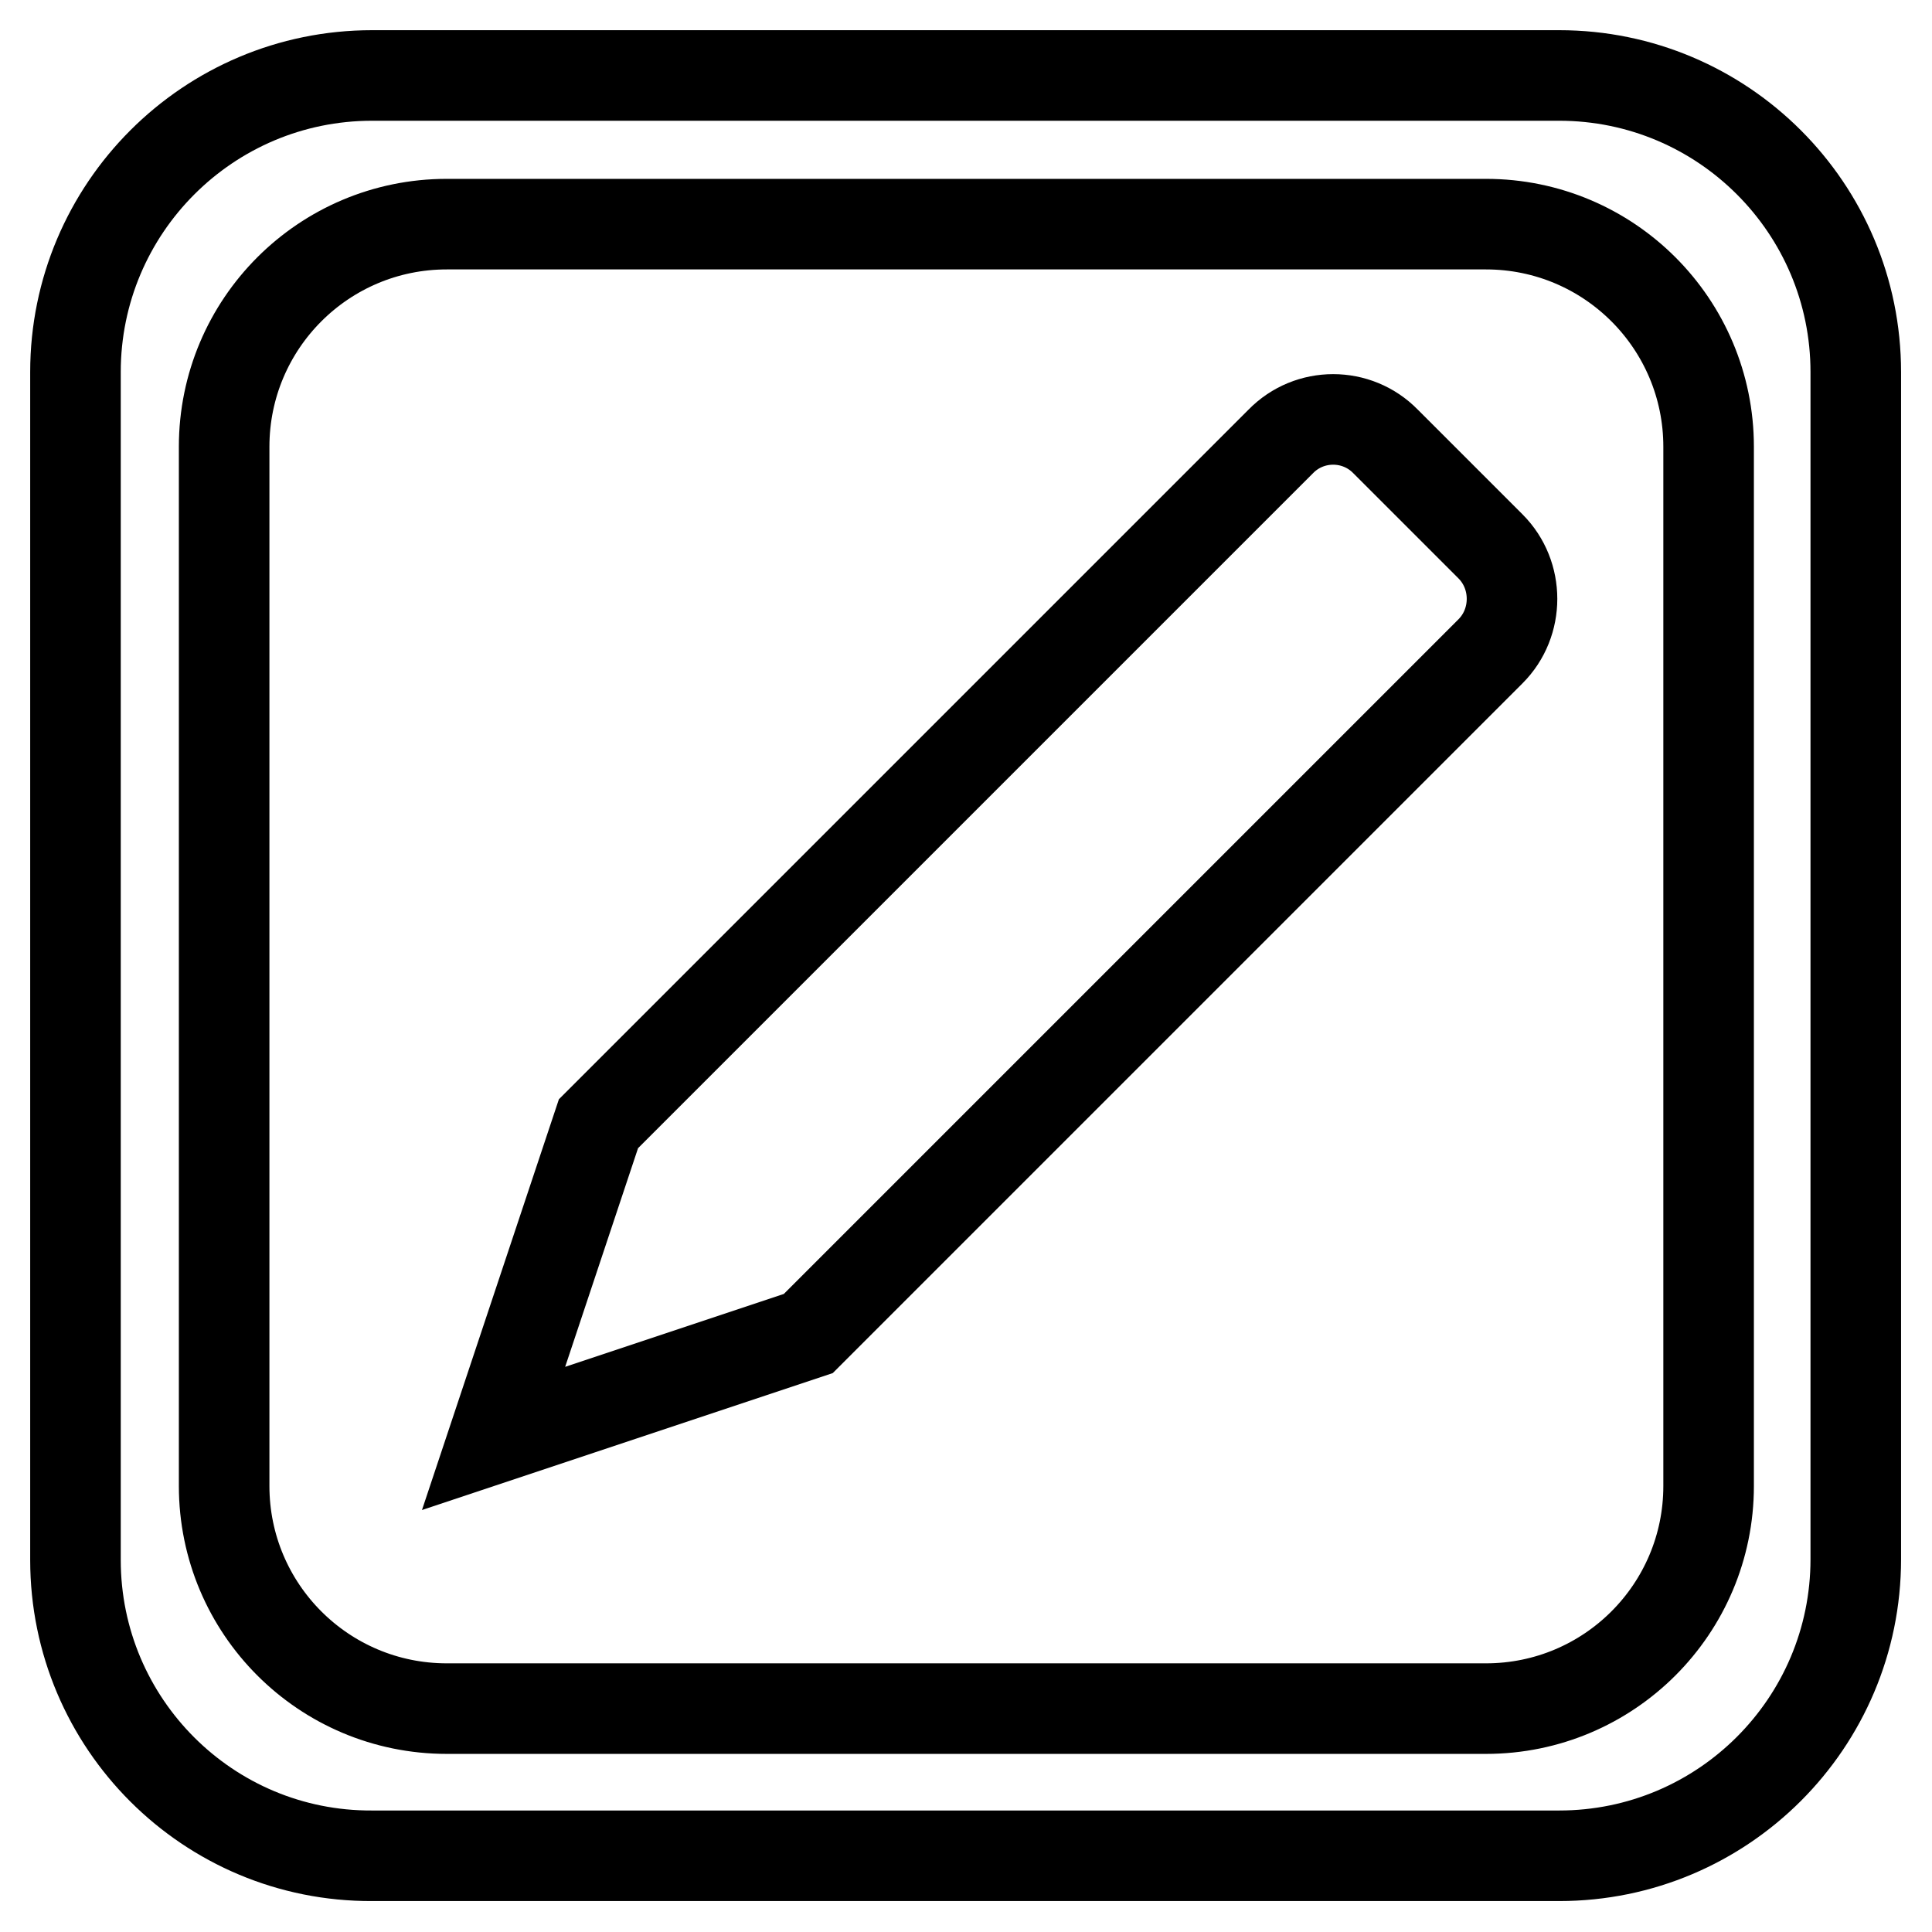 <?xml version="1.0" encoding="utf-8"?>
<!-- Svg Vector Icons : http://www.onlinewebfonts.com/icon -->
<!DOCTYPE svg PUBLIC "-//W3C//DTD SVG 1.1//EN" "http://www.w3.org/Graphics/SVG/1.1/DTD/svg11.dtd">
<svg version="1.1" xmlns="http://www.w3.org/2000/svg" xmlns:xlink="http://www.w3.org/1999/xlink" x="0px" y="0px" viewBox="0 0 256 256" enable-background="new 0 0 256 256" xml:space="preserve">
<g> <path stroke-width="12" fill-opacity="0" stroke="#000000"  d="M183.6,58.5l13.9,13.9c3.8,3.8,3.8,10.1,0,13.9l-90.4,90.4l-41.7,13.9l13.9-41.7l90.4-90.4 C173.5,54.6,179.8,54.6,183.6,58.5C183.6,58.5,183.6,58.5,183.6,58.5L183.6,58.5z M59.2,29.7c-16.3,0-29.5,13.2-29.5,29.5v137.7 c0,16.3,13.2,29.5,29.5,29.5h137.7c16.3,0,29.5-13.2,29.5-29.5V59.2c0-16.3-13.2-29.5-29.5-29.5H59.2z M49.3,10h157.3 c21.7,0,39.3,17.6,39.3,39.3l0,0v157.3c0,21.7-17.6,39.3-39.3,39.3H49.3C27.6,246,10,228.4,10,206.7V49.3C10,27.6,27.6,10,49.3,10z "/></g>
</svg>